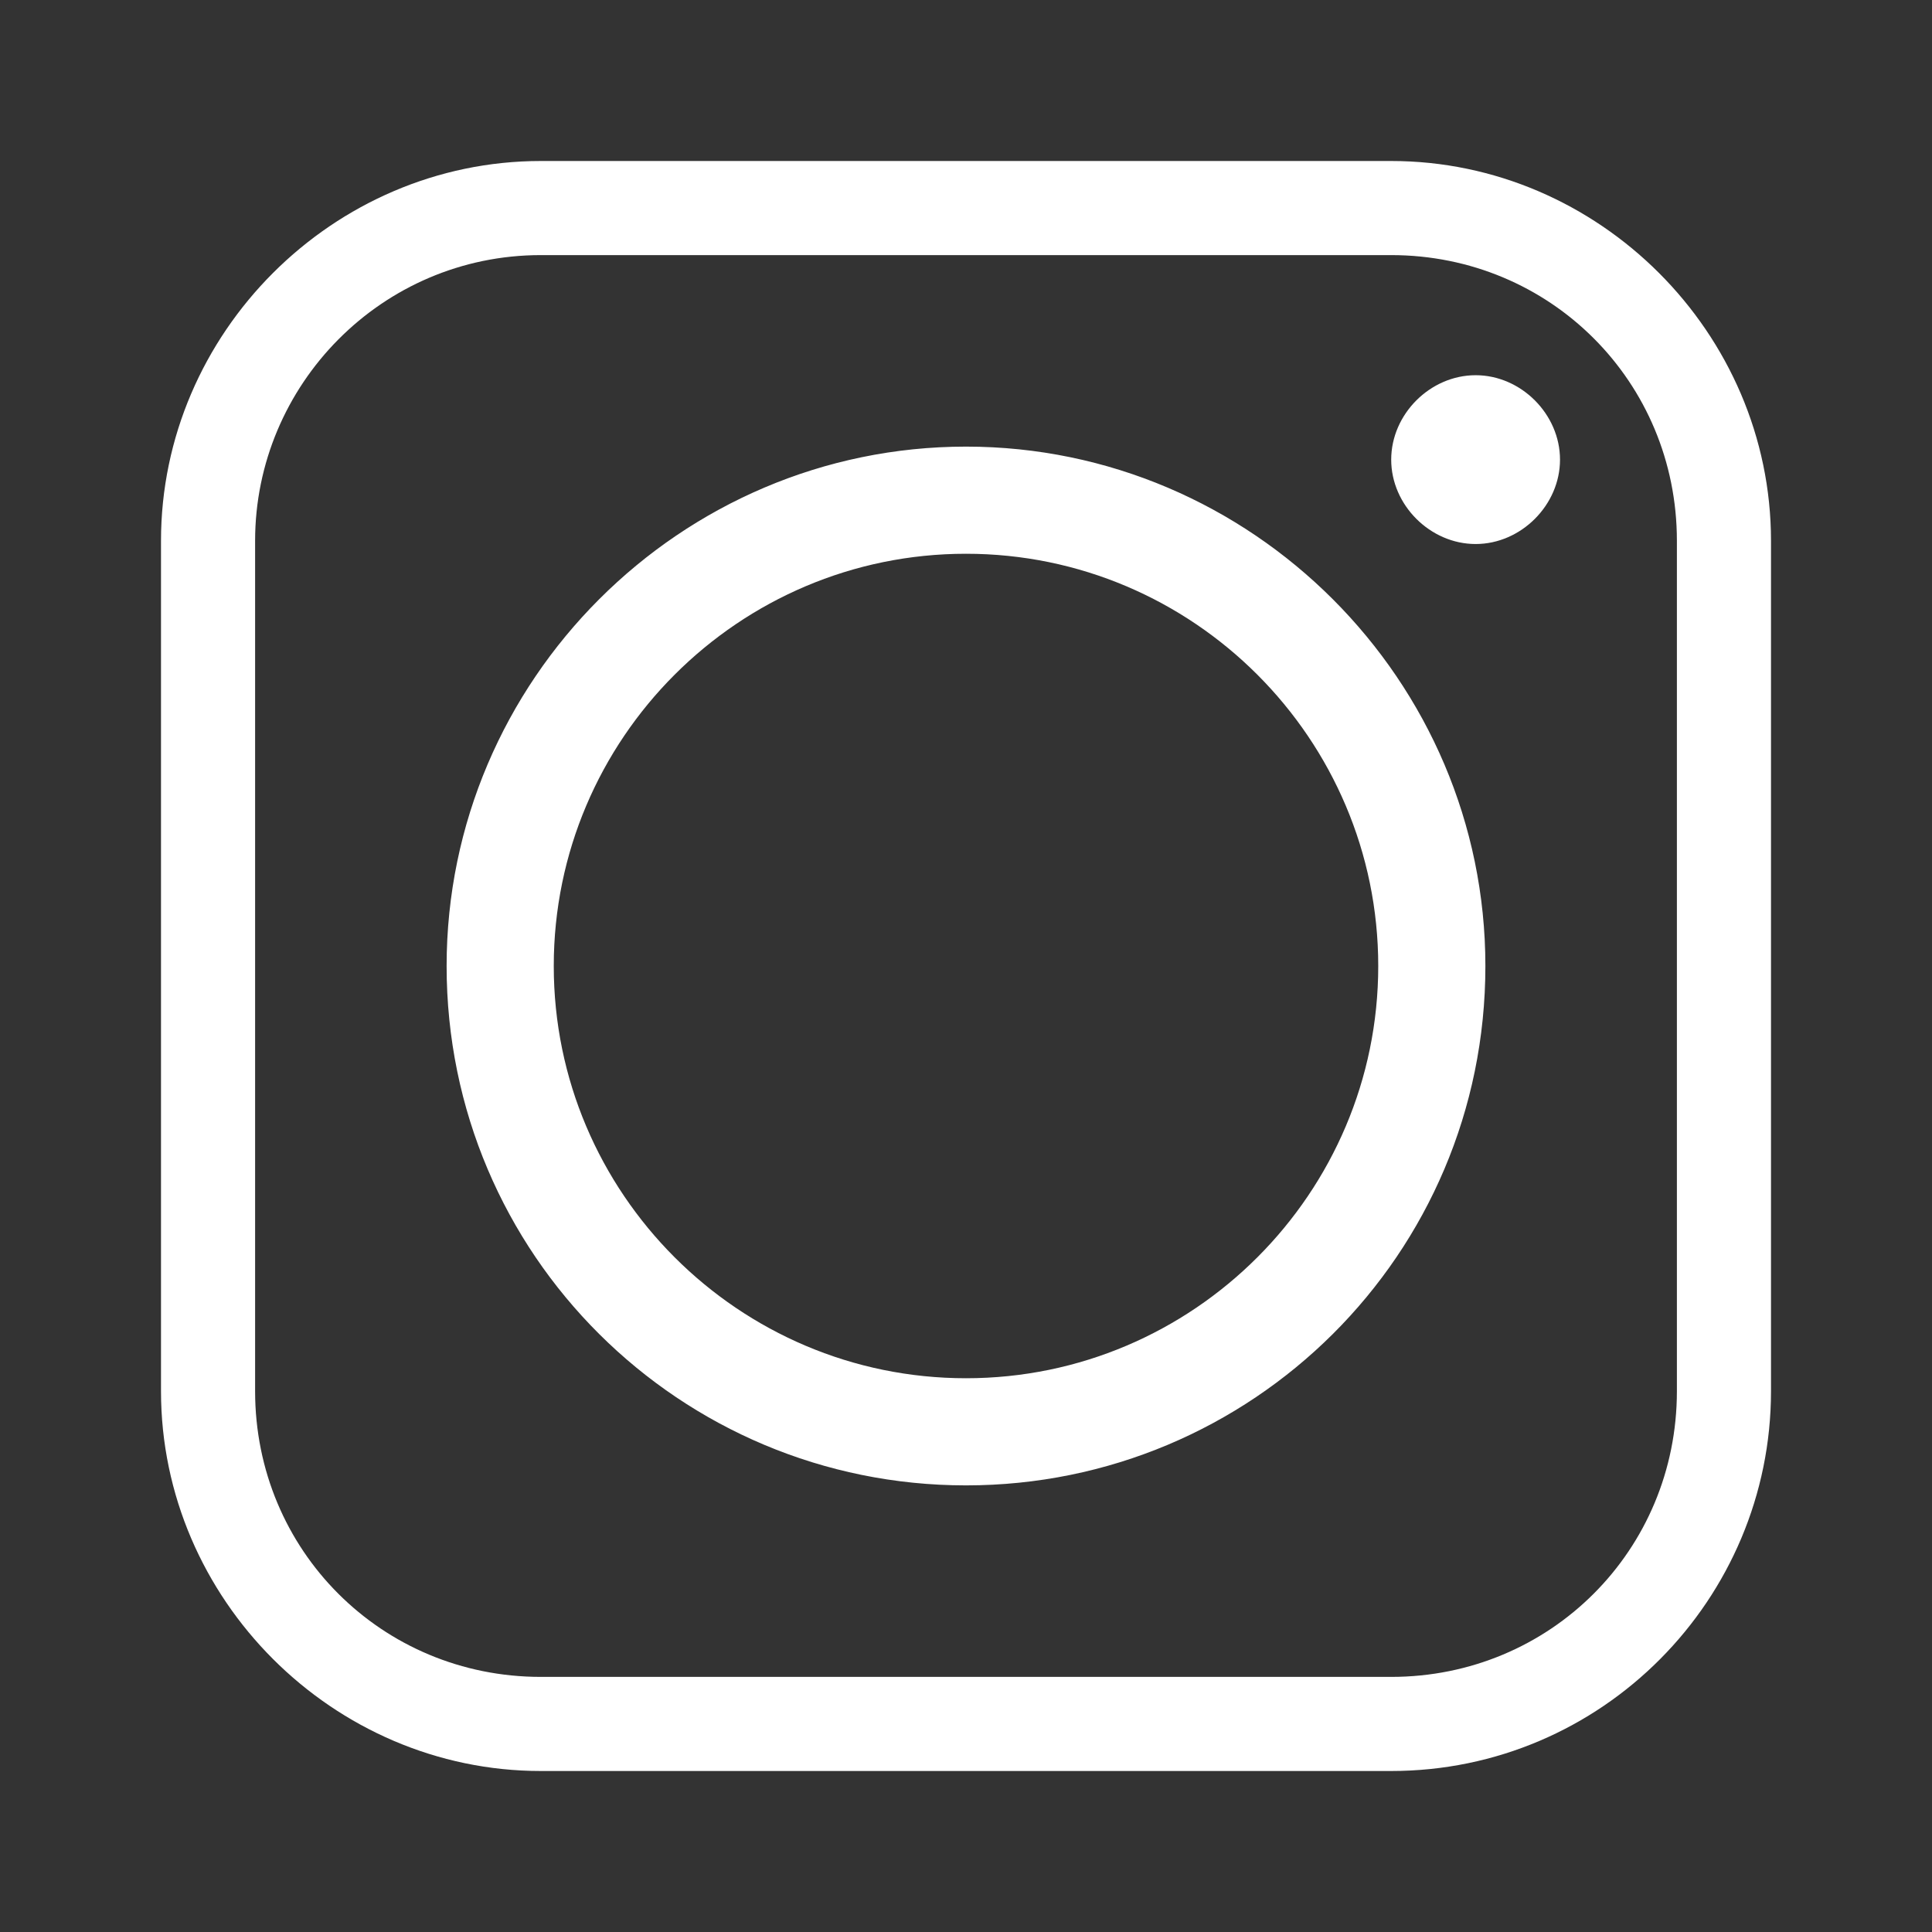 <svg width="24" height="24" viewBox="0 0 24 24" fill="none" xmlns="http://www.w3.org/2000/svg">
<rect x="0" y="0" width="24" height="24" fill="#333333" stroke="none"/>
<path fill-rule="evenodd" clip-rule="evenodd" d="M6.879 12C6.879 9.177 9.177 6.879 12 6.879C14.823 6.879 17.121 9.177 17.121 12C17.121 14.823 14.823 17.121 12 17.121C9.177 17.121 6.879 14.823 6.879 12ZM17.282 2H6.718C4.137 2 2 4.137 2 6.718V17.282C2 19.863 4.137 22 6.718 22H17.282C19.903 22 22 19.863 22 17.282V6.718C22 4.137 19.863 2 17.282 2ZM6.718 3.169H17.282C19.258 3.169 20.831 4.742 20.831 6.718V17.282C20.831 19.258 19.258 20.831 17.282 20.831H6.718C4.742 20.831 3.169 19.258 3.169 17.282V6.718C3.169 4.782 4.742 3.169 6.718 3.169ZM18.331 4.661C17.766 4.661 17.282 5.145 17.282 5.71C17.282 6.274 17.766 6.758 18.331 6.758C18.895 6.758 19.379 6.274 19.379 5.71C19.379 5.145 18.895 4.661 18.331 4.661ZM18.452 12C18.452 8.452 15.548 5.548 12 5.548C8.452 5.548 5.548 8.452 5.548 12C5.548 15.589 8.452 18.452 12 18.452C15.548 18.452 18.452 15.589 18.452 12Z" fill="white"/>
</svg>

